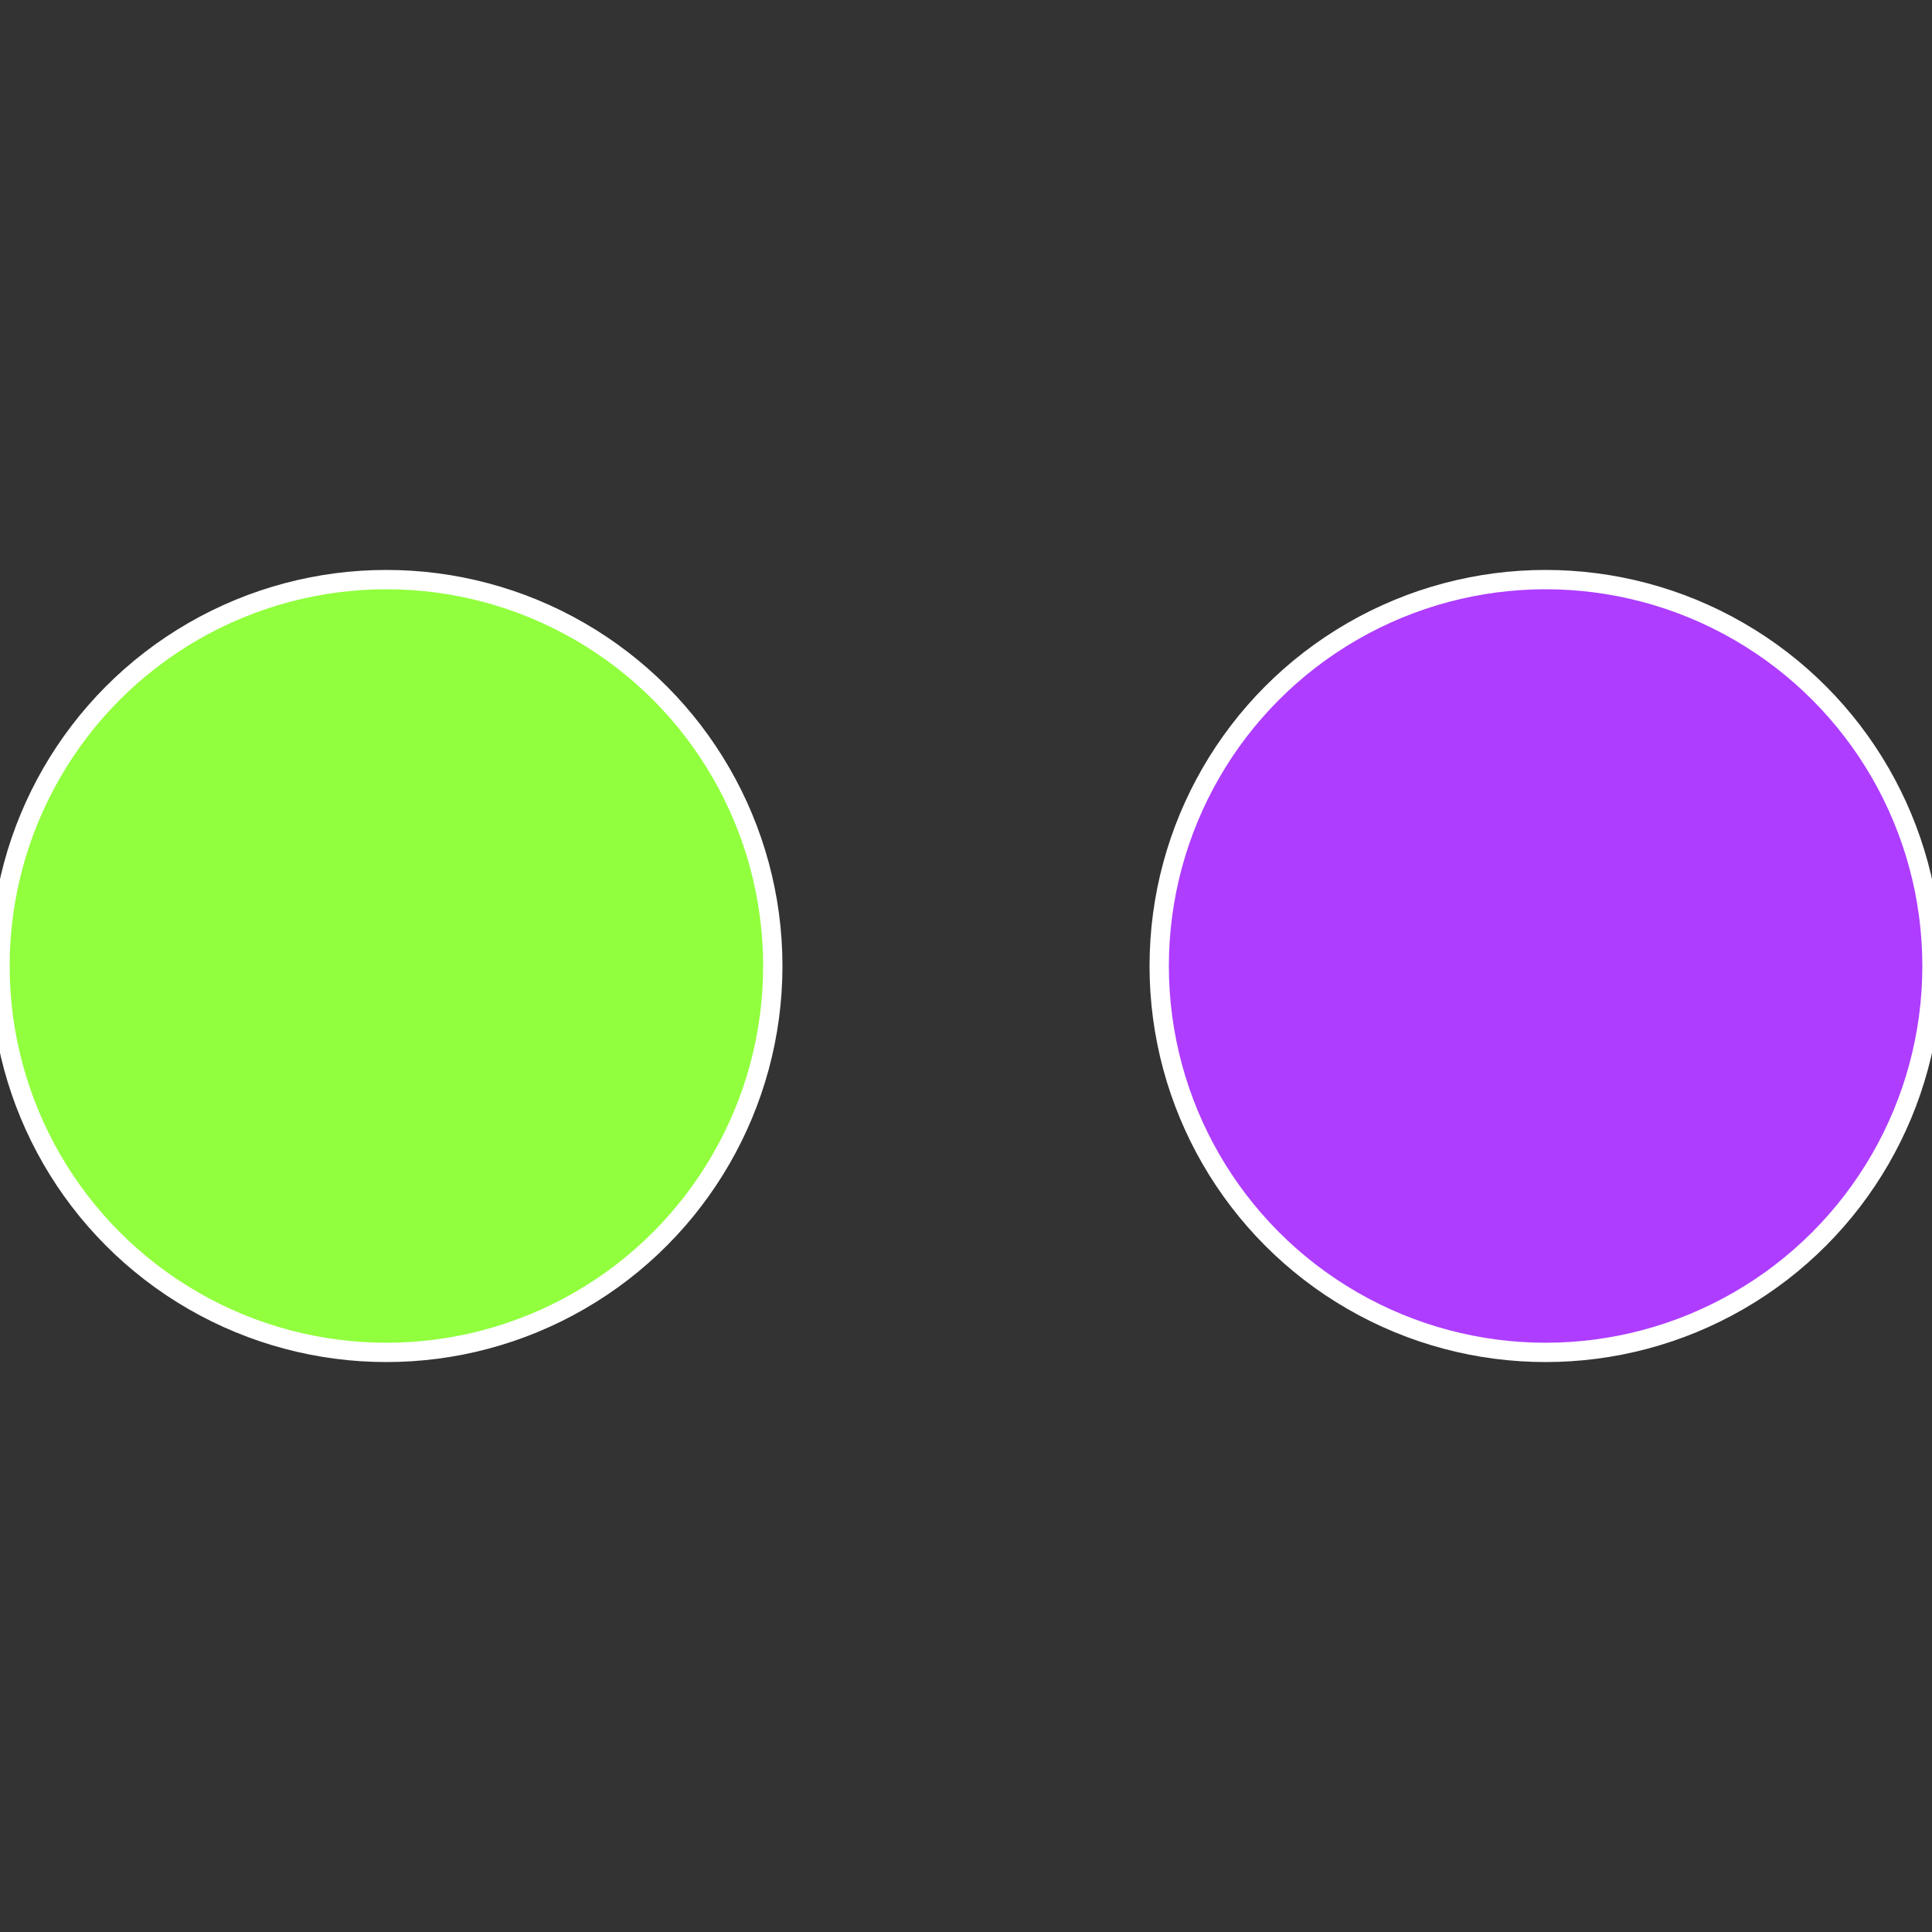 <?xml version="1.0" standalone="no"?>
<svg width="500" height="500" viewBox="-1 -1 2 2" xmlns="http://www.w3.org/2000/svg">
 
                <rect x="-1" y="-1" width="2" height="2" fill="#333333" stroke="none"/>
 
                <circle cx="0.6" cy="0" r="0.4" fill="#ae3dff" stroke="#fff" stroke-width="1%" />
             
                <circle cx="-0.6" cy="7.3478807948841E-17" r="0.4" fill="#91ff3d" stroke="#fff" stroke-width="1%" />
            </svg>
